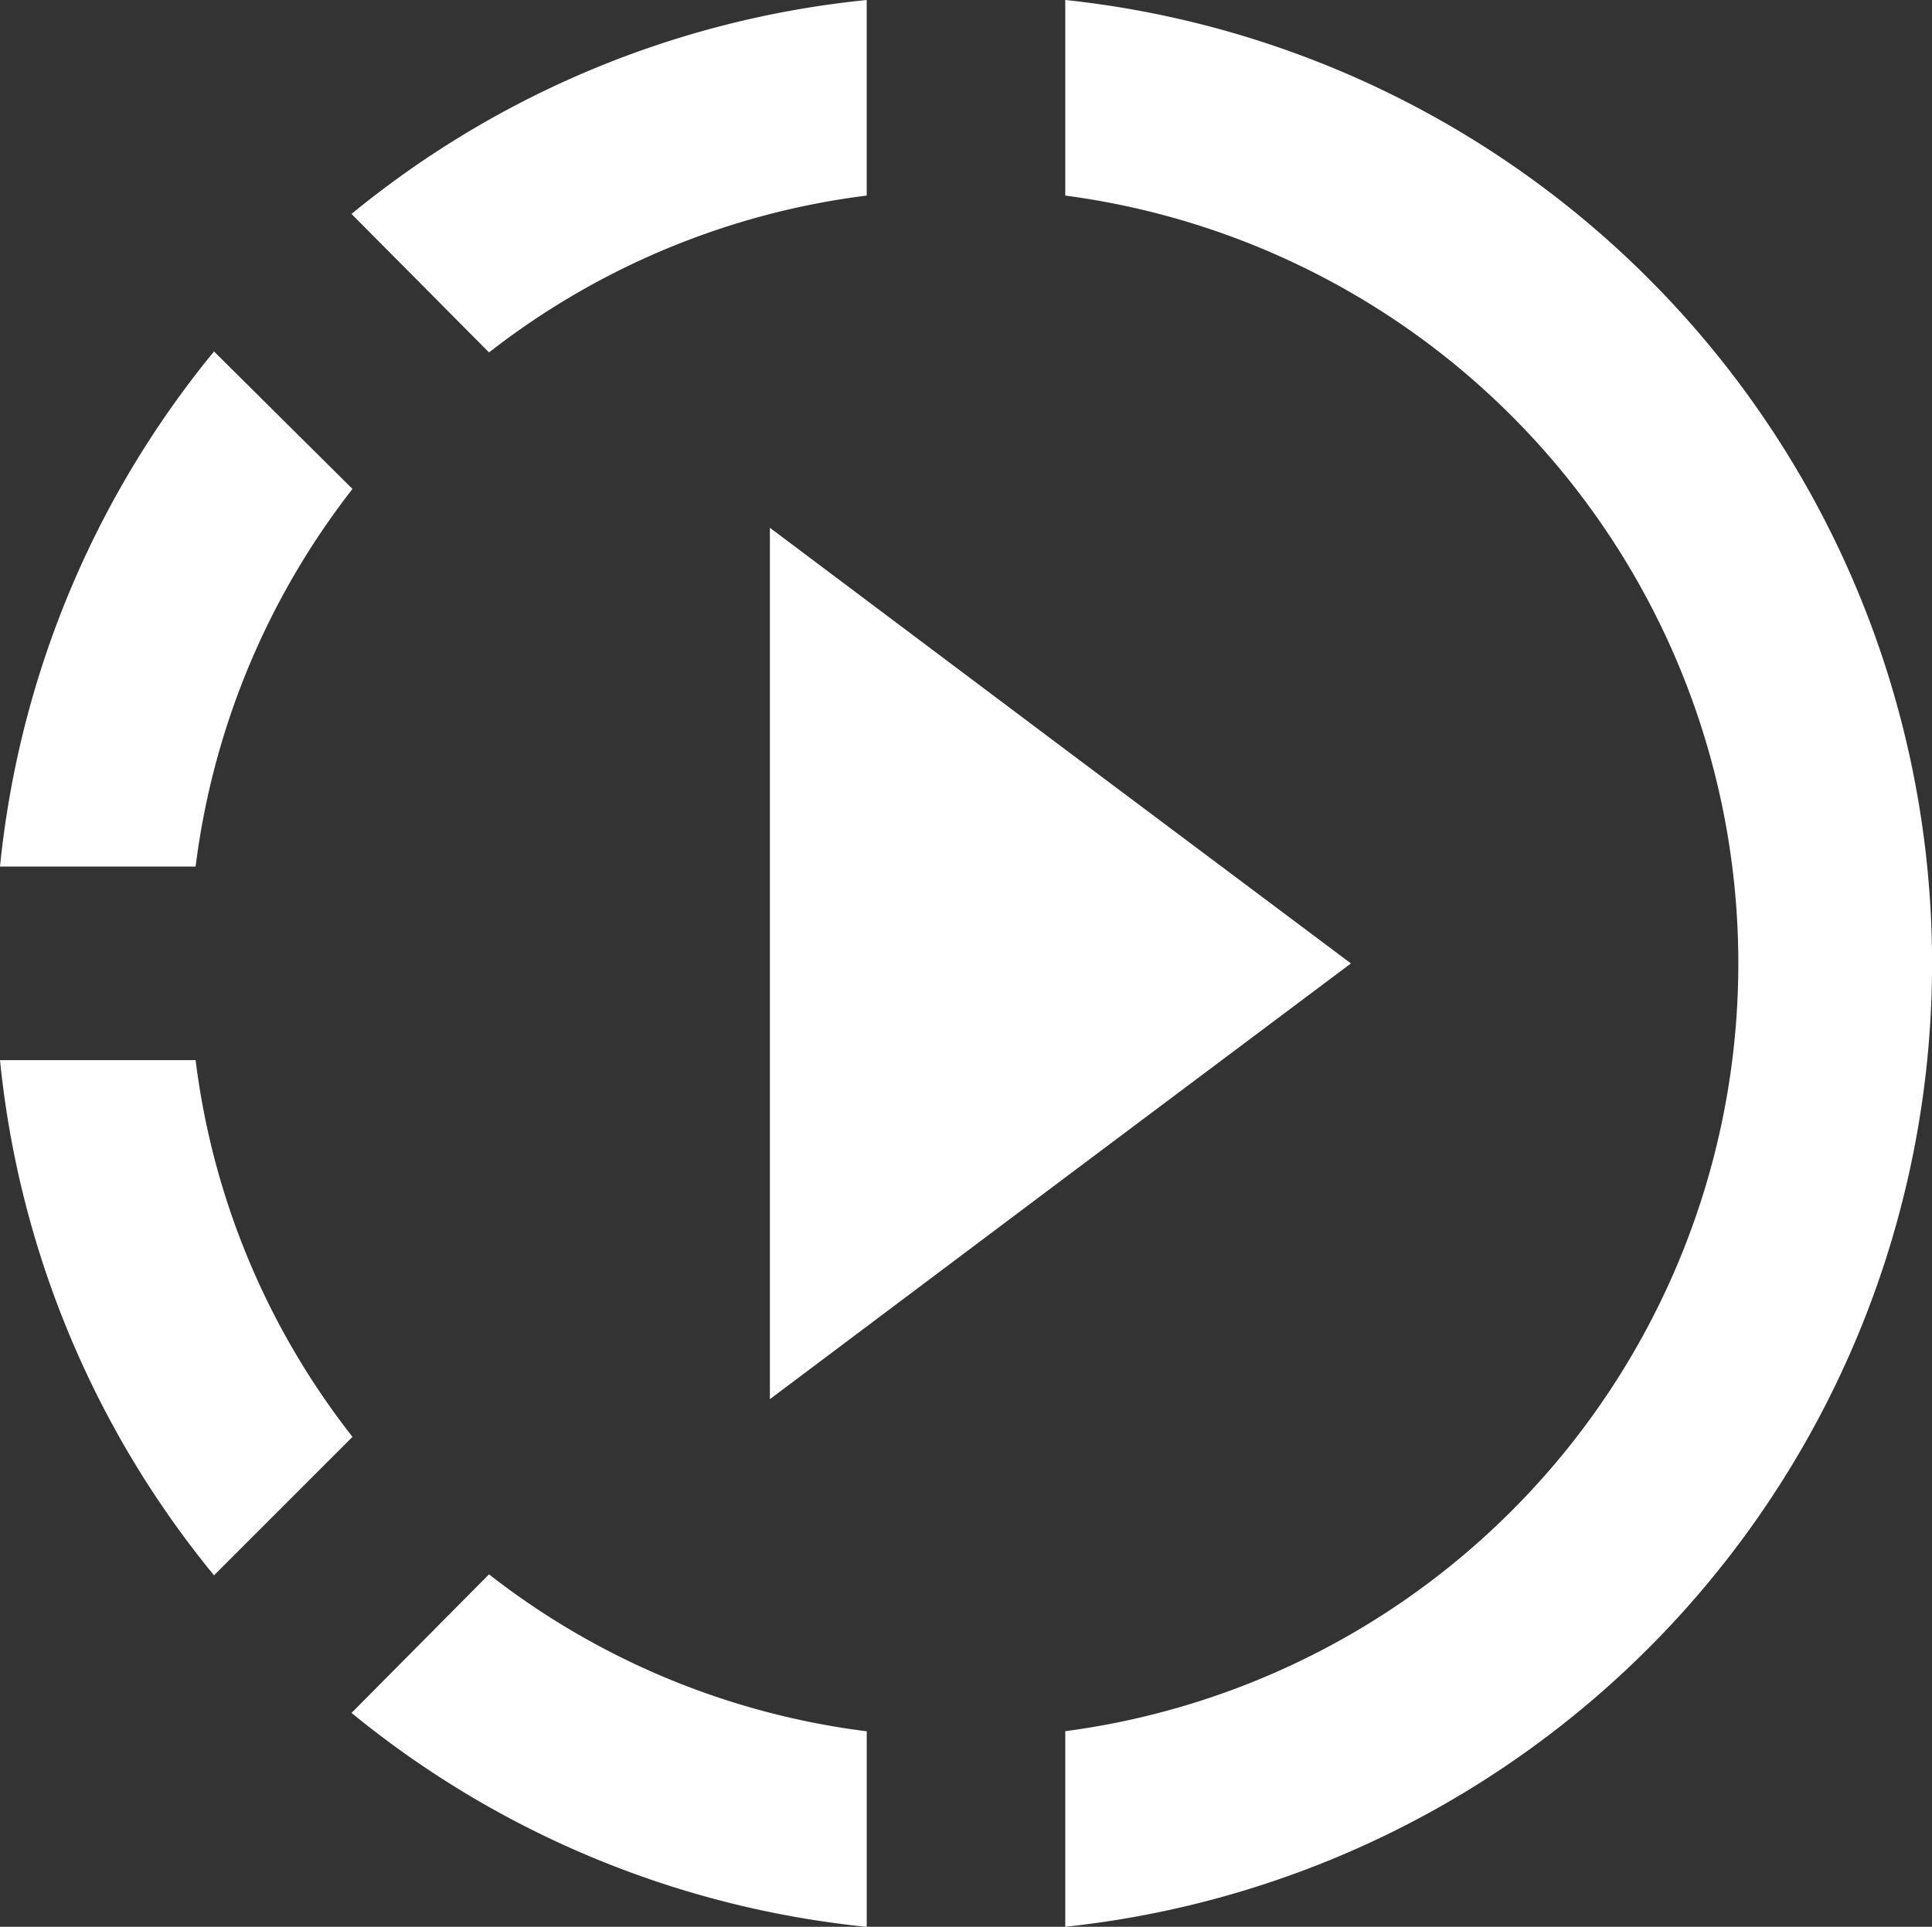 <?xml version="1.0" encoding="UTF-8"?>
<svg xmlns="http://www.w3.org/2000/svg" width="147.164" height="146.795" viewBox="0 0 147.164 146.795">
  <rect x="0" y="0" width="147.164" height="146.795" fill="#333333" stroke="none"/>
  <g id="slow_motion_video" transform="translate(-2.05 -2.05)">
    <g id="Group_473" data-name="Group 473" transform="translate(2.05 2.05)">
      <path id="Path_205" data-name="Path 205" d="M18.352,122.068,28.9,111.519a58.039,58.039,0,0,1-11.95-28.7H2.05A73.388,73.388,0,0,0,18.352,122.068ZM39.3,28.9a58.578,58.578,0,0,1,28.769-11.95V2.05a73.388,73.388,0,0,0-39.244,16.3ZM2.05,68.071h14.9A58.579,58.579,0,0,1,28.9,39.3L18.352,28.827A73.39,73.39,0,0,0,2.05,68.071ZM83.193,2.05v14.9a59.006,59.006,0,0,1,0,116.993v14.9a73.809,73.809,0,0,0,0-146.795Zm21.761,73.4-21.761-16.3-22.5-16.892v66.39l22.5-16.892Zm-76.127,57.1a73.626,73.626,0,0,0,39.244,16.3v-14.9A58.578,58.578,0,0,1,39.3,121.994Z" transform="translate(-2.05 -2.05)" fill="#fff"></path>
    </g>
  </g>
</svg>
